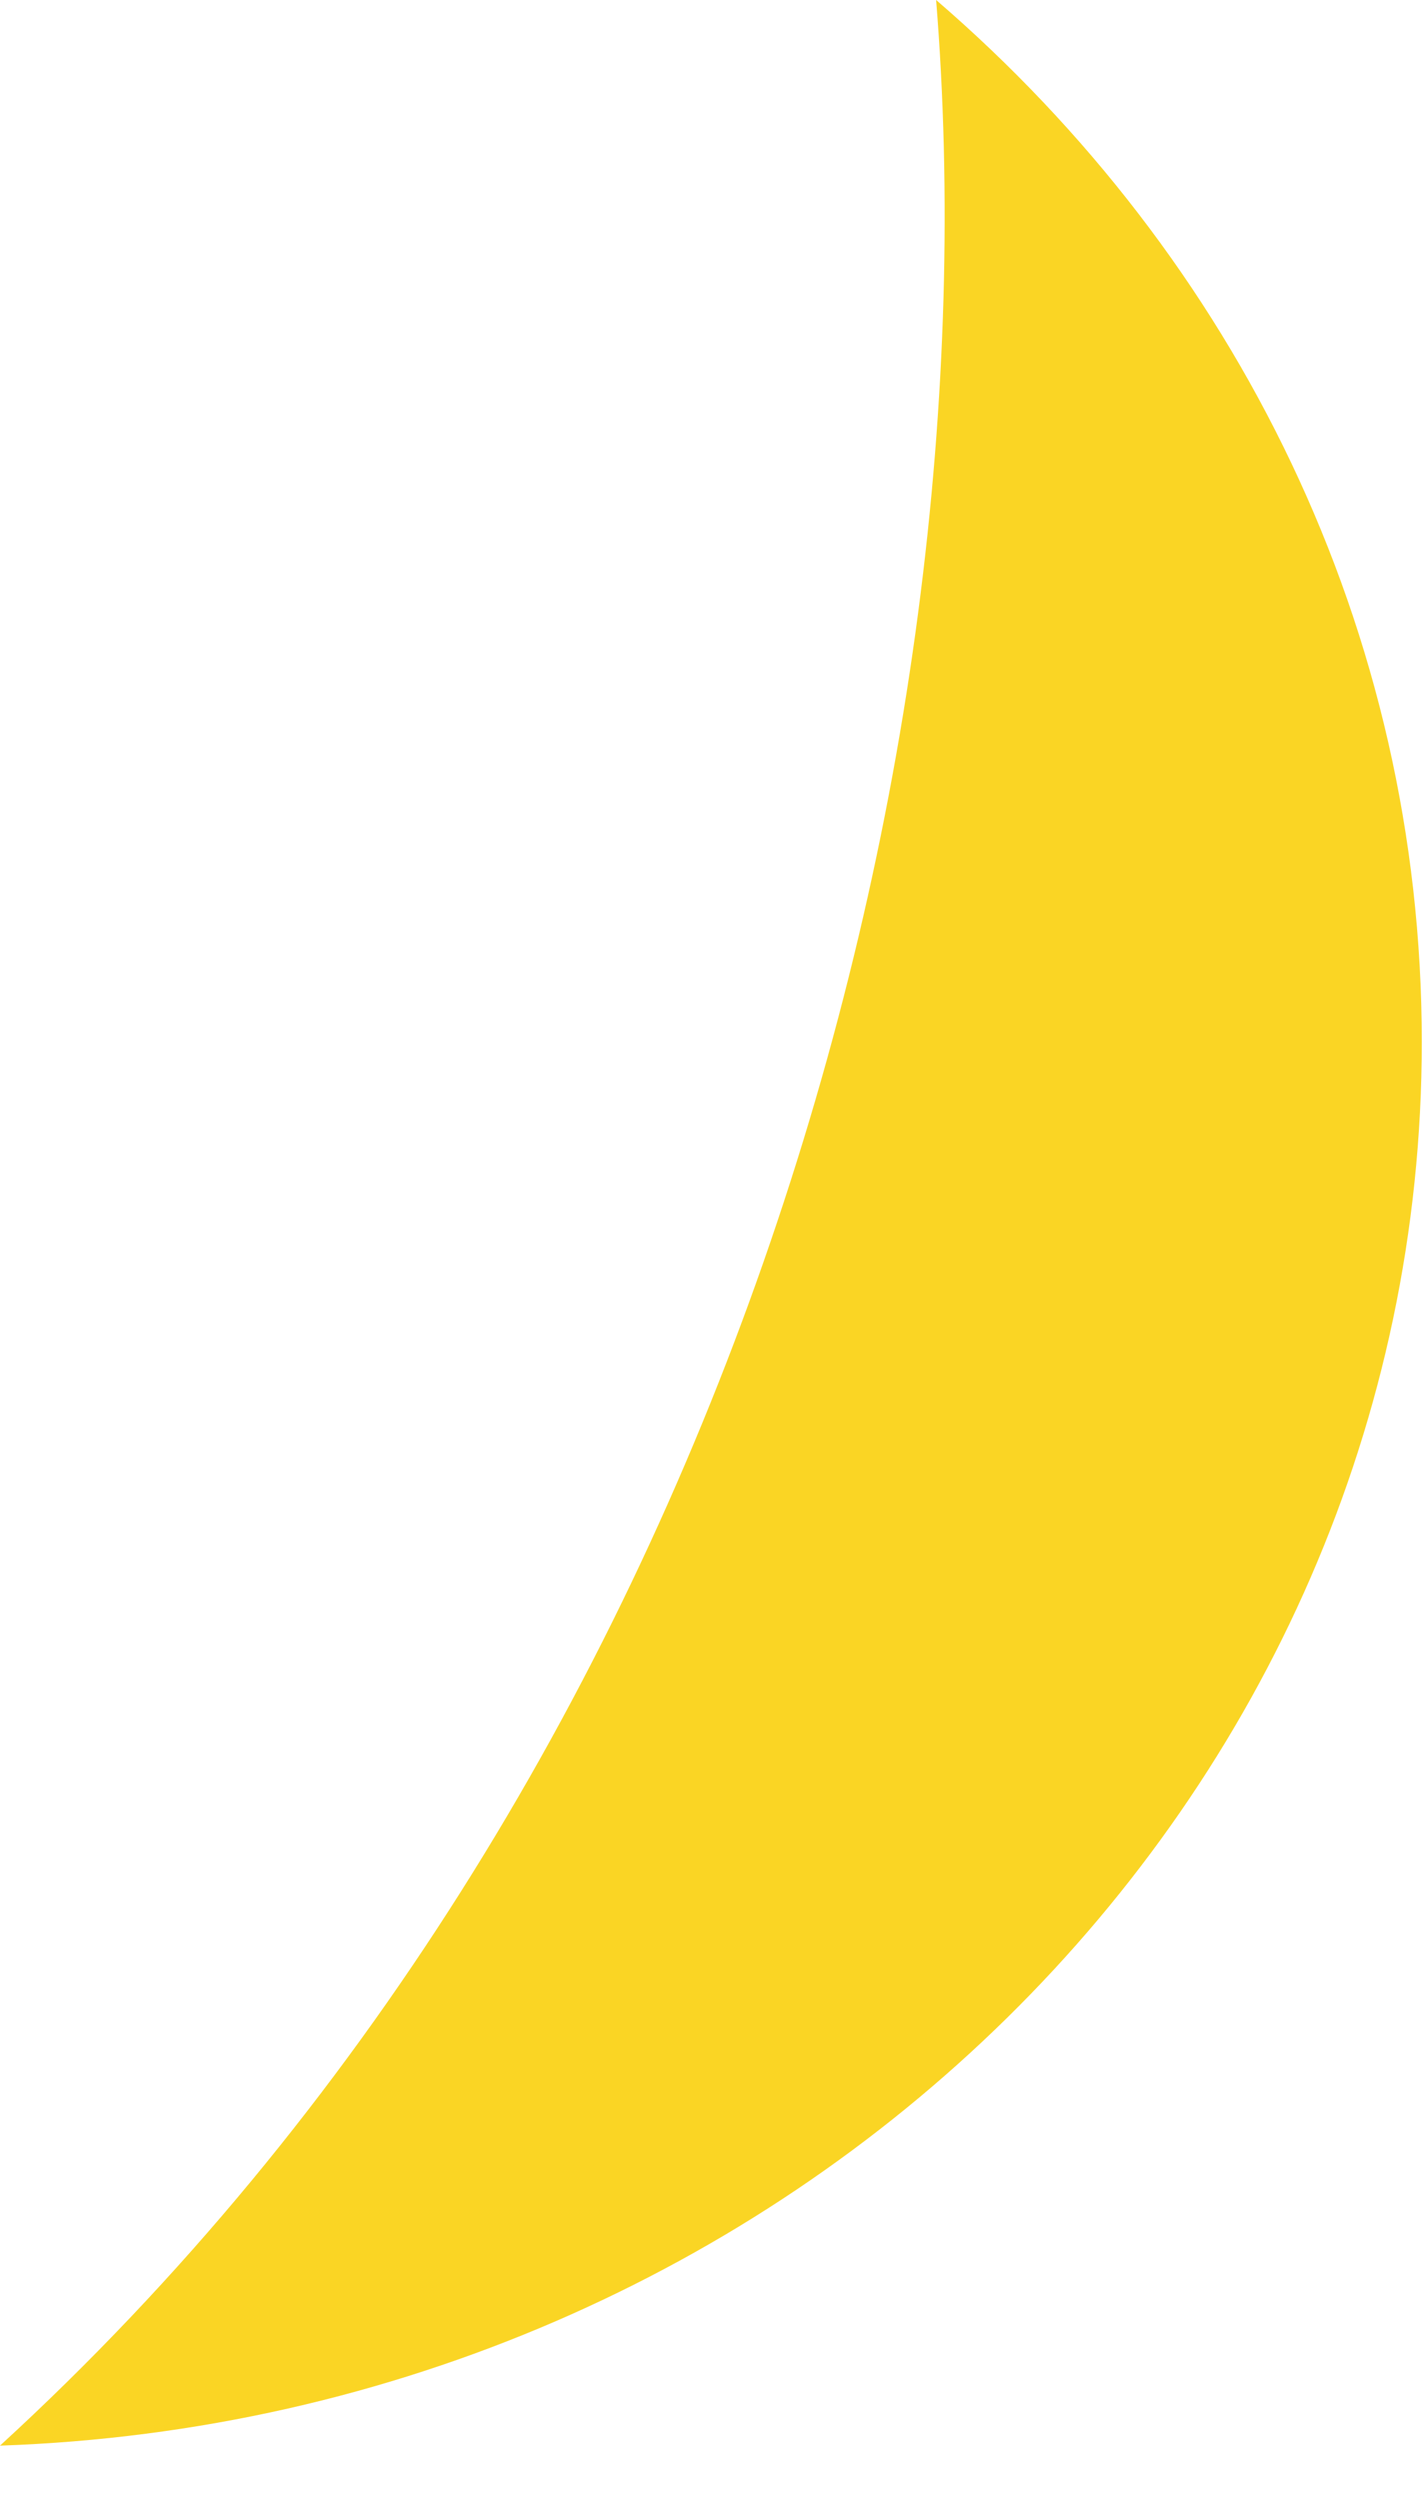 <?xml version="1.0" encoding="utf-8"?>
<svg xmlns="http://www.w3.org/2000/svg" fill="none" height="100%" overflow="visible" preserveAspectRatio="none" style="display: block;" viewBox="0 0 20 35" width="100%">
<path d="M13.111 0C17.308 3.613 19.913 8.813 19.913 14.588C19.913 25.207 11.056 33.856 0 34.239C10.159 24.934 13.98 10.784 13.111 0Z" fill="#FAD524" id="Vector"/>
</svg>